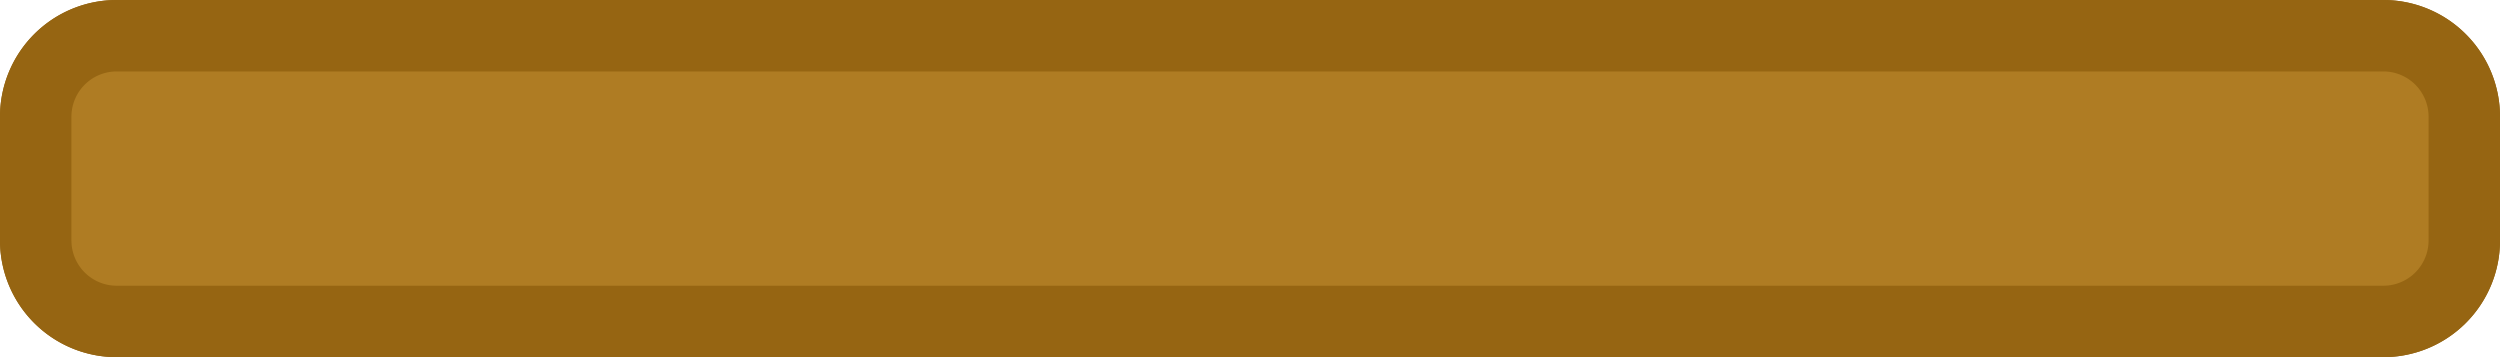 <?xml version="1.0" encoding="UTF-8" standalone="no"?>
<svg
   xmlns:dc="http://purl.org/dc/elements/1.1/"
   xmlns:cc="http://creativecommons.org/ns#"
   xmlns:rdf="http://www.w3.org/1999/02/22-rdf-syntax-ns#"
   xmlns:svg="http://www.w3.org/2000/svg"
   xmlns="http://www.w3.org/2000/svg"
   xmlns:sodipodi="http://sodipodi.sourceforge.net/DTD/sodipodi-0.dtd"
   xmlns:inkscape="http://www.inkscape.org/namespaces/inkscape"
   width="700"
   height="100"
   viewBox="0 0 185.208 26.458"
   version="1.1"
   id="svg8"
   inkscape:version="1.0.2 (e86c870879, 2021-01-15)"
   sodipodi:docname="stick.svg">
  <defs
     id="defs2">
    <inkscape:path-effect
       effect="fillet_chamfer"
       id="path-effect12"
       is_visible="true"
       lpeversion="1"
       satellites_param="F,0,0,1,0,6,0,1 @ F,0,0,1,0,6,0,1 @ F,0,0,1,0,6,0,1 @ F,0,0,1,0,6,0,1"
       unit="px"
       method="auto"
       mode="F"
       radius="6"
       chamfer_steps="1"
       flexible="false"
       use_knot_distance="true"
       apply_no_radius="true"
       apply_with_radius="true"
       only_selected="false"
       hide_knots="false" />
    <inkscape:path-effect
       effect="fillet_chamfer"
       id="path-effect836"
       is_visible="true"
       lpeversion="1"
       satellites_param="F,0,0,1,0,6,0,1 @ F,0,0,1,0,6,0,1 @ F,0,0,1,0,6,0,1 @ F,0,0,1,0,6,0,1"
       unit="px"
       method="auto"
       mode="F"
       radius="6"
       chamfer_steps="1"
       flexible="false"
       use_knot_distance="true"
       apply_no_radius="true"
       apply_with_radius="true"
       only_selected="false"
       hide_knots="false" />
  </defs>
  <sodipodi:namedview
     id="base"
     pagecolor="#ffffff"
     bordercolor="#666666"
     borderopacity="1.0"
     inkscape:pageopacity="0.0"
     inkscape:pageshadow="2"
     inkscape:zoom="1.1921418"
     inkscape:cx="267.00347"
     inkscape:cy="55.679214"
     inkscape:document-units="px"
     inkscape:current-layer="layer1"
     inkscape:document-rotation="0"
     showgrid="false"
     units="px"
     inkscape:snap-bbox="true"
     inkscape:window-width="1920"
     inkscape:window-height="1046"
     inkscape:window-x="0"
     inkscape:window-y="0"
     inkscape:window-maximized="1"
     inkscape:snap-page="false">
    <inkscape:grid
       type="xygrid"
       id="grid10"
       dotted="true" />
  </sodipodi:namedview>
  <g
     inkscape:label="Layer 1"
     inkscape:groupmode="layer"
     id="layer1">
    <path
       style="opacity:1;fill:#af7c23;fill-opacity:1;stroke:#966512;stroke-width:5.292;stroke-miterlimit:4;stroke-dasharray:none;stroke-opacity:1"
       id="rect11"
       width="179.917"
       height="21.167"
       x="2.646"
       y="2.646"
       inkscape:path-effect="#path-effect836"
       d="M 8.646,2.646 H 176.563 a 6,6 45 0 1 6,6 v 9.167 a 6,6 135 0 1 -6,6 H 8.646 a 6,6 45 0 1 -6,-6 V 8.646 a 6,6 135 0 1 6,-6 z"
       sodipodi:type="rect" />
    <path
       style="opacity:1;fill:#af7c23;fill-opacity:1;stroke:#966512;stroke-width:5.292;stroke-miterlimit:4;stroke-dasharray:none;stroke-opacity:1"
       id="path10"
       width="179.917"
       height="21.167"
       x="2.646"
       y="2.646"
       inkscape:path-effect="#path-effect12"
       d="M 8.646,2.646 H 176.563 a 6,6 45 0 1 6,6 v 9.167 a 6,6 135 0 1 -6,6 H 8.646 a 6,6 45 0 1 -6,-6 V 8.646 a 6,6 135 0 1 6,-6 z"
       sodipodi:type="rect" />
  </g>
</svg>
